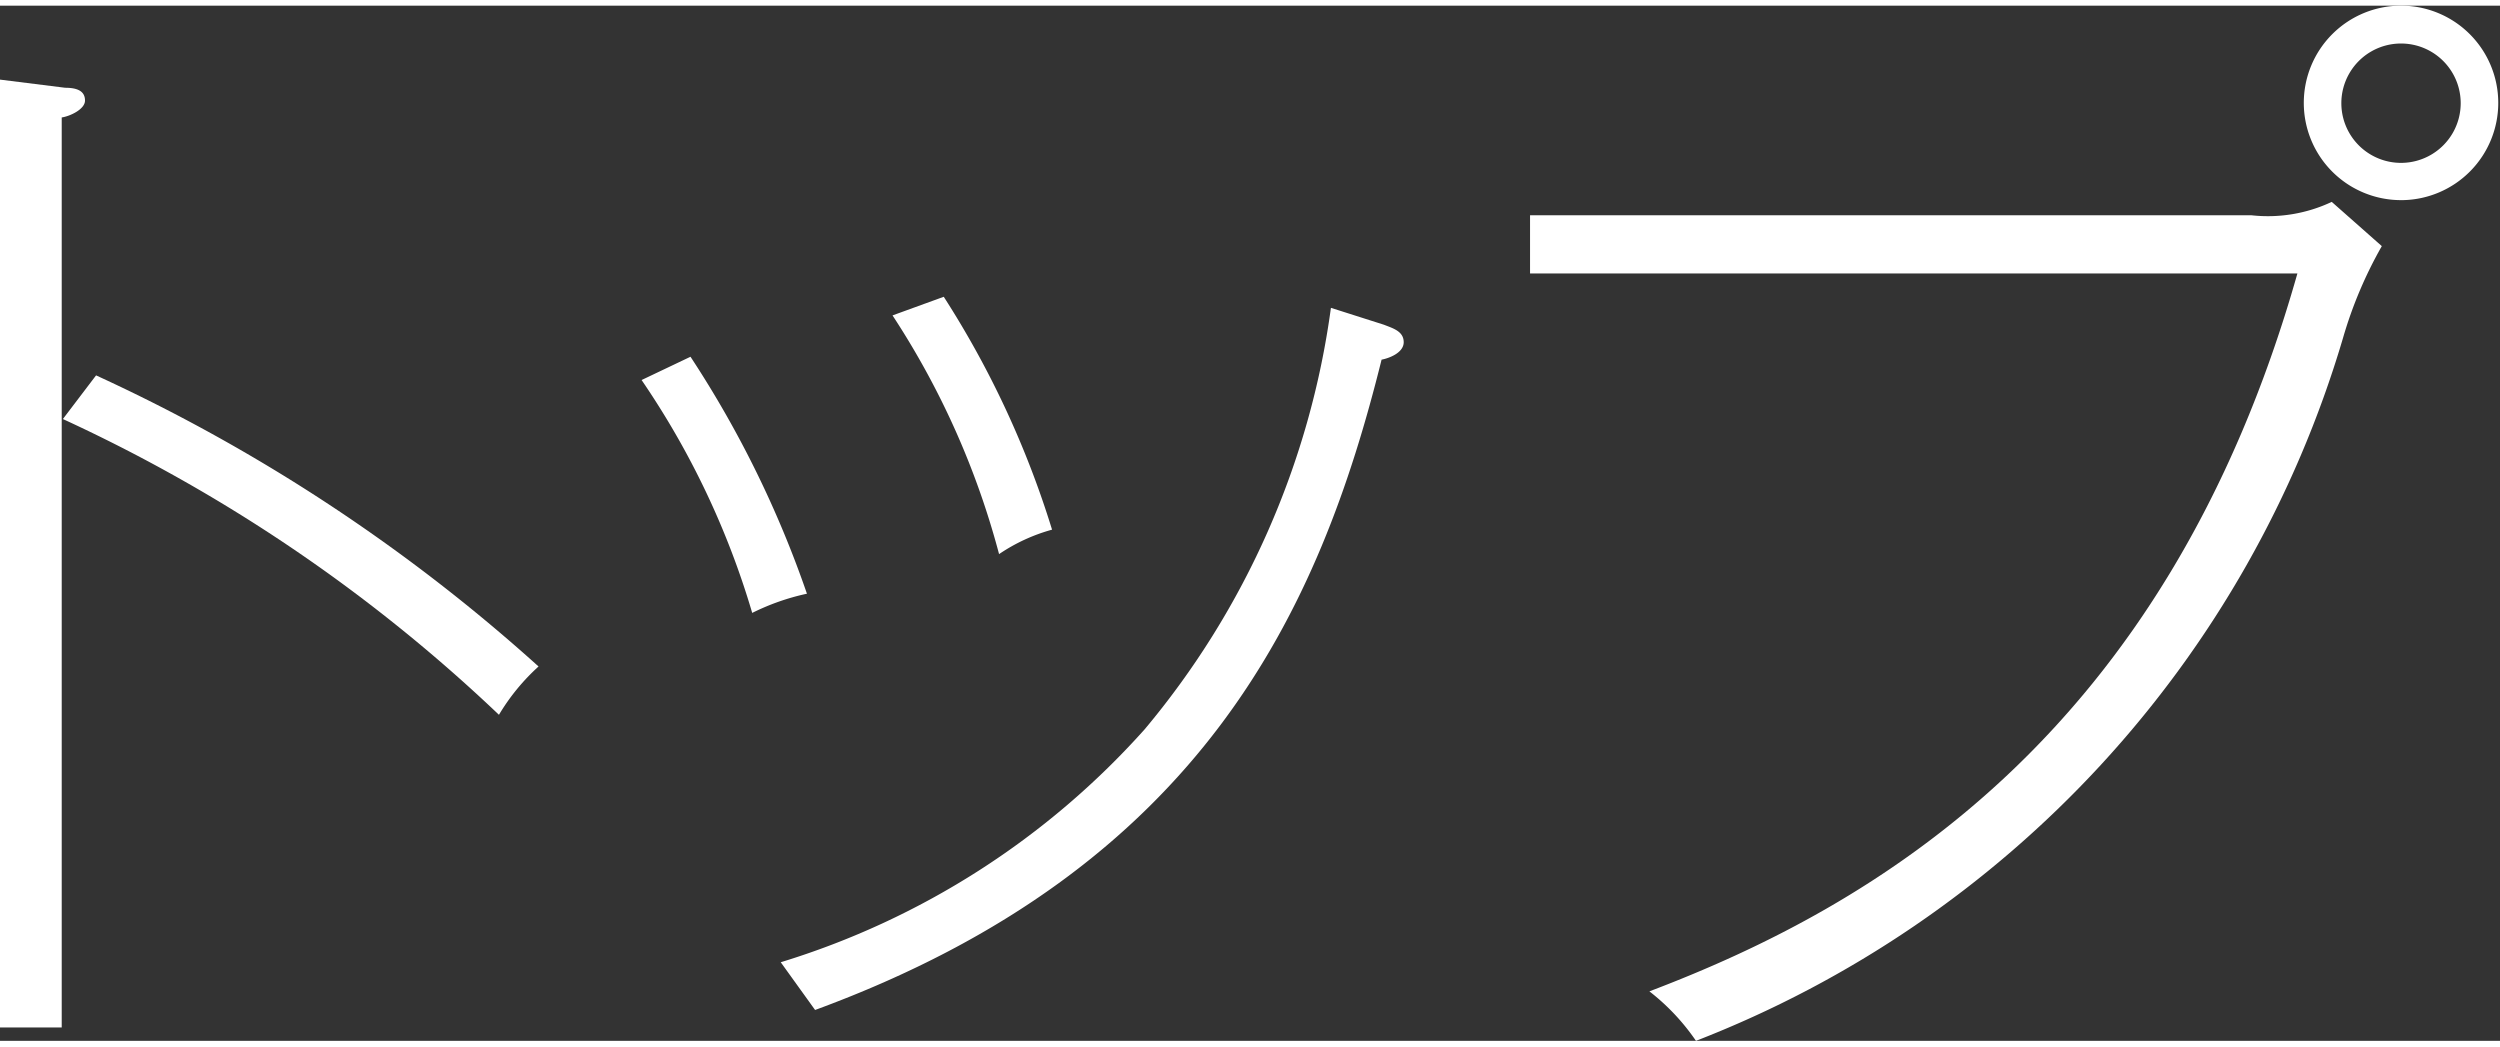 <svg xmlns="http://www.w3.org/2000/svg" viewBox="0 0 42.94 17.78" width="43px" height="18px"><rect x="0" y="0" width="42.94" height="17.78" fill="#333333" stroke="none"/><style>path{fill:#fff;}</style><title>gnav_top</title><g id="layer_2" data-name="layer 2"><g id="layer_1-2" data-name="layer 1"><path d="M1.06,1.92V17.55H0V1.27l1.12.14c.23,0,.34.07.34.22S1.2,1.9,1.06,1.92ZM8.57,12.18A27.59,27.59,0,0,0,1.08,7.1l.57-.75a30.06,30.06,0,0,1,7.6,5A3.63,3.63,0,0,0,8.57,12.18Z"/><path d="M12.92,10.43a14.18,14.18,0,0,0-1.9-4l.84-.4a18.17,18.17,0,0,1,2,4.07A4,4,0,0,0,12.92,10.43ZM23.73,6.08C22.67,10.35,20.67,14.8,14,17.25l-.59-.82a13.8,13.8,0,0,0,6.25-4,14.25,14.25,0,0,0,3.2-7.24l.91.29c.15.06.34.11.34.3S23.84,6.06,23.73,6.08ZM17.16,9.42a14,14,0,0,0-1.83-4.1L16.21,5A16.22,16.22,0,0,1,18.07,9,3.07,3.07,0,0,0,17.16,9.42Z"/><path d="M40.24,5.72A18.61,18.61,0,0,1,29.13,17.78a3.77,3.77,0,0,0-.8-.85c3.82-1.45,8.87-4.35,11.13-12.33H26.28v-1H38.67a2.57,2.57,0,0,0,1.38-.23l.86.76A7.28,7.28,0,0,0,40.24,5.72Zm1-2.38a1.67,1.67,0,1,1,1.67-1.67A1.67,1.67,0,0,1,41.27,3.34Zm0-2.69a1,1,0,1,0,0,2.05,1,1,0,1,0,0-2.05Z"/></g></g></svg>
